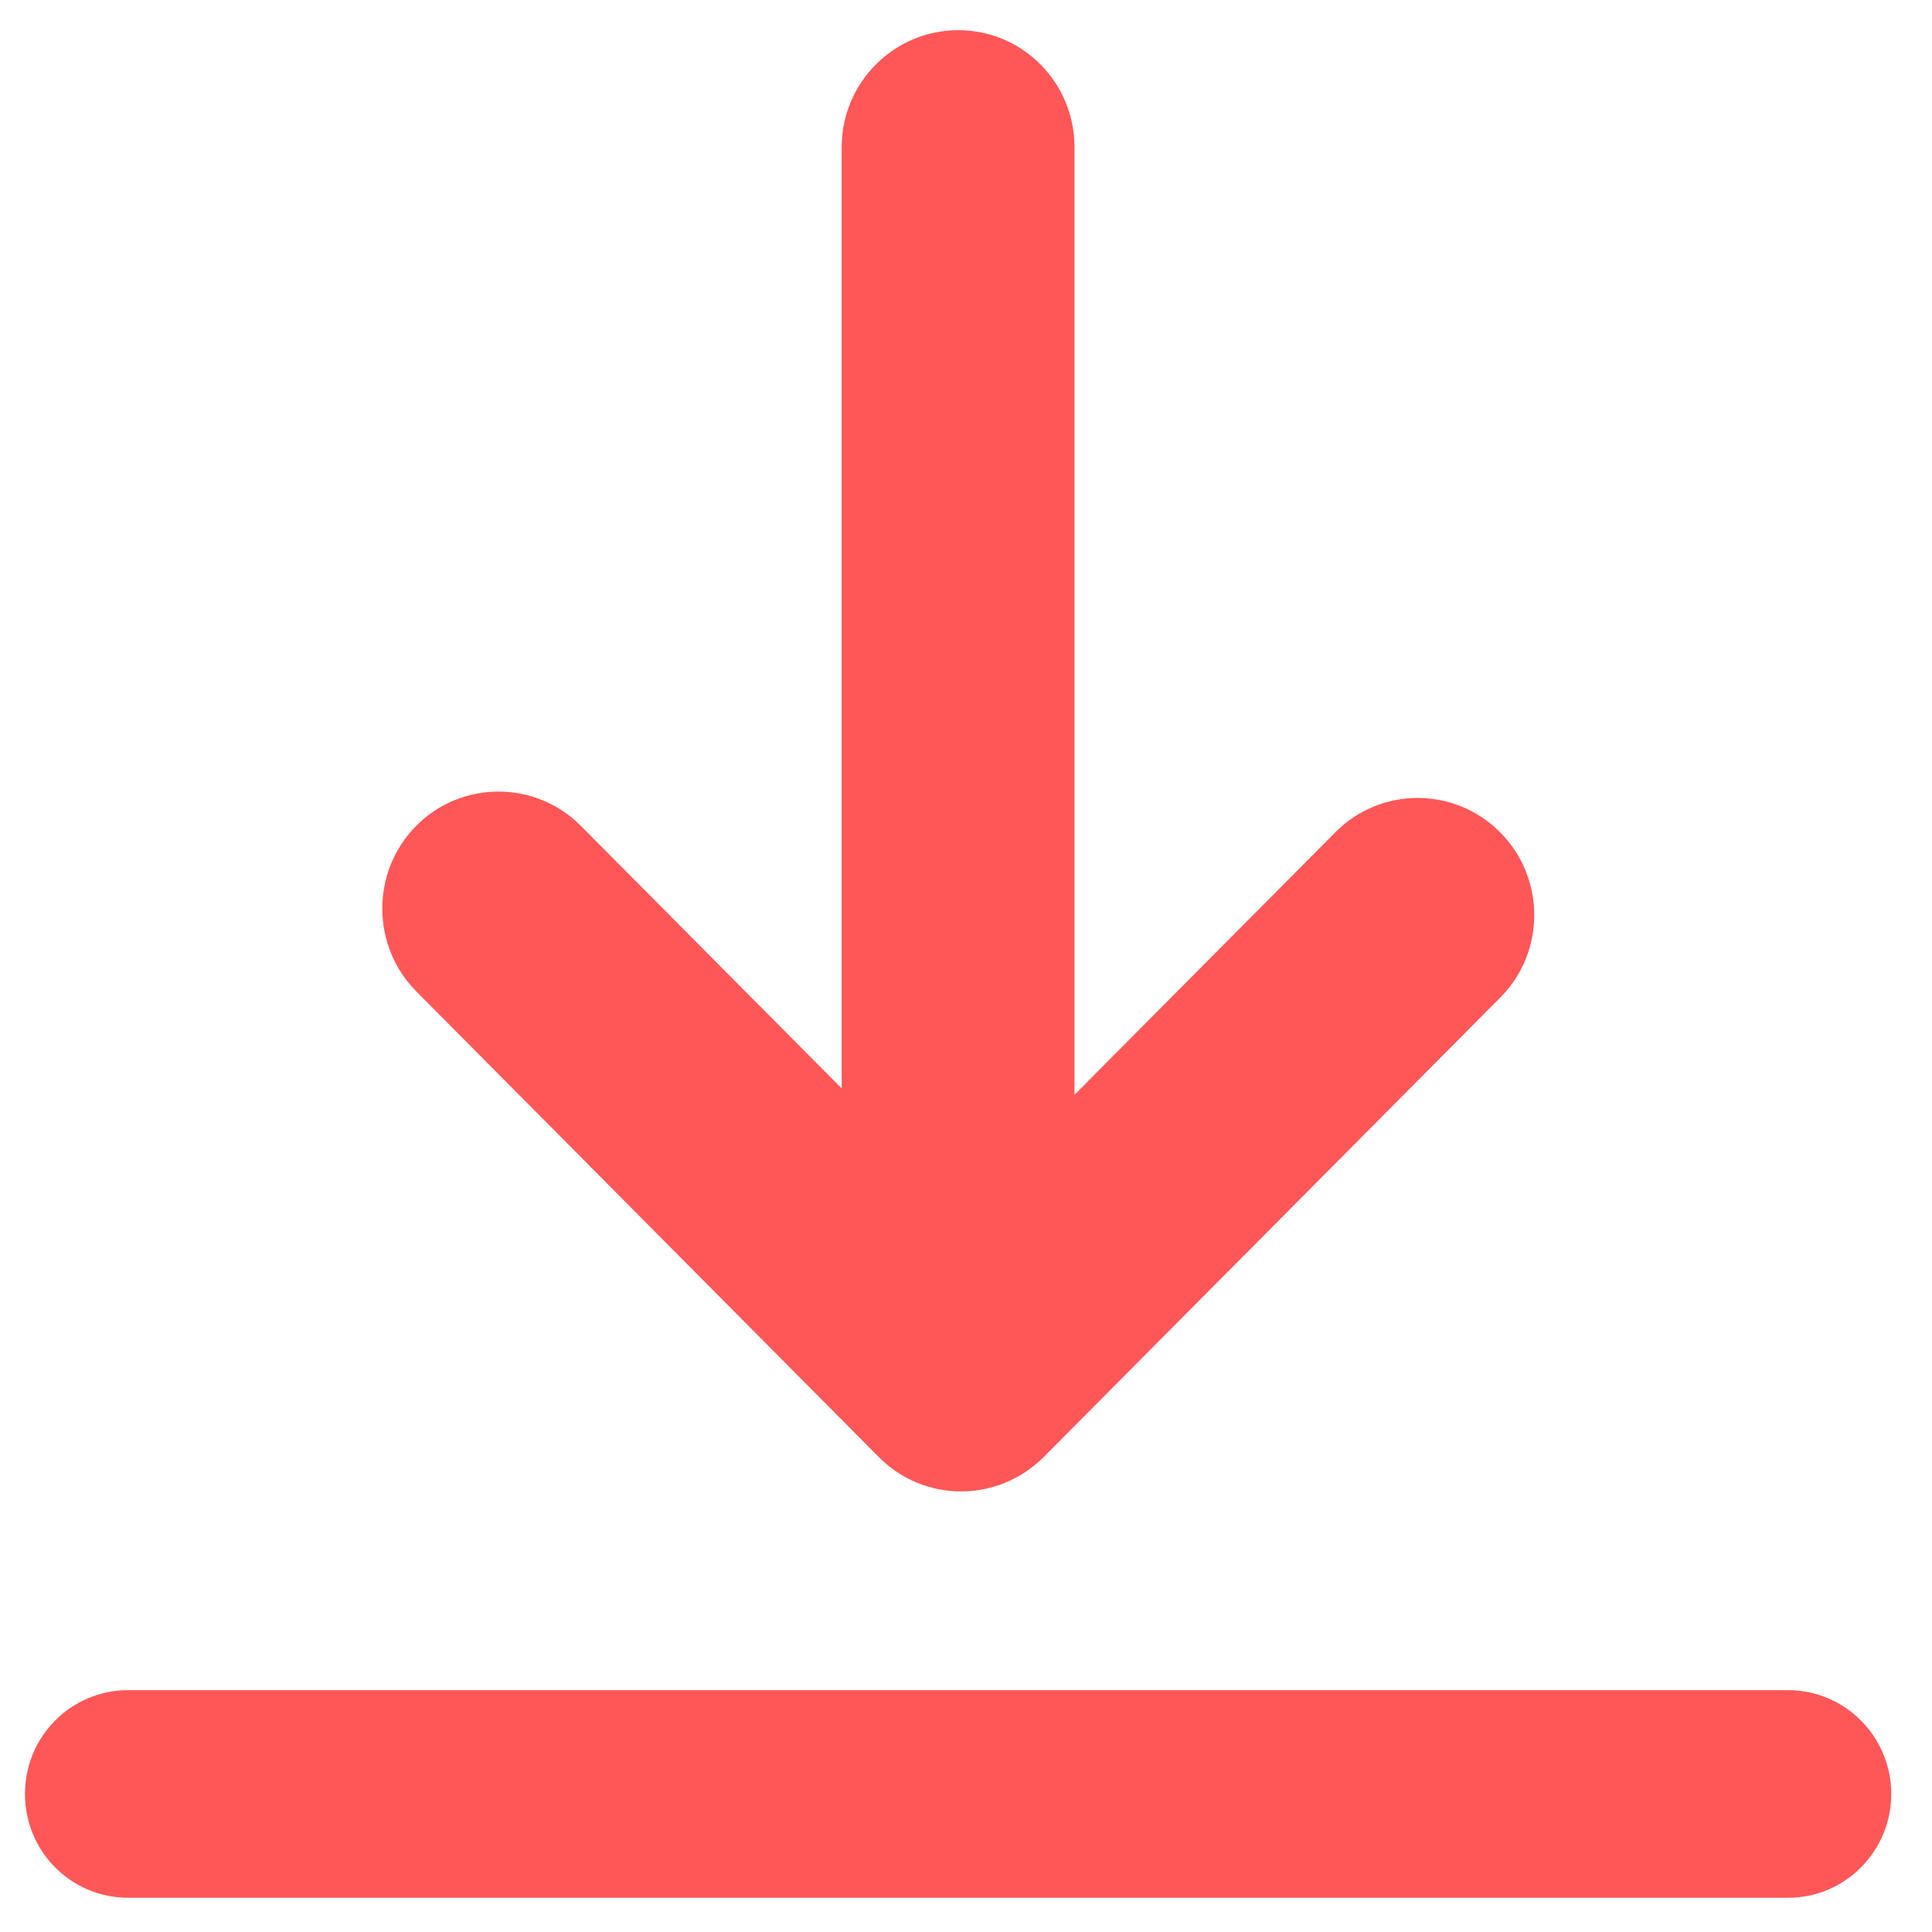 <svg xmlns="http://www.w3.org/2000/svg" xmlns:xlink="http://www.w3.org/1999/xlink" width="60" zoomAndPan="magnify" viewBox="0 0 45 45" height="60" preserveAspectRatio="xMidYMid meet" version="1.0"><defs><clipPath id="0092919dd1"><path d="M 8 0.703 L 36 0.703 L 36 35 L 8 35 Z M 8 0.703 " clip-rule="nonzero"/></clipPath><clipPath id="866b44880f"><path d="M 0.566 39 L 44.066 39 L 44.066 44.203 L 0.566 44.203 Z M 0.566 39 " clip-rule="nonzero"/></clipPath></defs><g clip-path="url(#0092919dd1)"><path fill="#ff5757" d="M 34.938 19.383 C 33.879 18.32 32.16 18.32 31.105 19.383 L 25.027 25.5 L 25.027 3.426 C 25.027 1.922 23.816 0.703 22.32 0.703 C 20.824 0.703 19.605 1.922 19.605 3.426 L 19.605 25.352 L 13.527 19.234 C 12.473 18.172 10.75 18.172 9.695 19.234 C 8.641 20.297 8.641 22.027 9.695 23.09 L 20.469 33.938 C 20.996 34.469 21.688 34.738 22.391 34.738 C 23.082 34.738 23.773 34.469 24.309 33.938 L 34.945 23.234 C 36 22.176 36 20.445 34.938 19.383 Z M 34.938 19.383 " fill-opacity="1" fill-rule="nonzero"/></g><g clip-path="url(#866b44880f)"><path fill="#ff5757" d="M 41.645 39.367 L 2.988 39.367 C 1.656 39.367 0.582 40.445 0.582 41.785 C 0.582 43.125 1.656 44.203 2.988 44.203 L 41.645 44.203 C 42.977 44.203 44.051 43.117 44.051 41.785 C 44.051 40.453 42.977 39.367 41.645 39.367 Z M 41.645 39.367 " fill-opacity="1" fill-rule="nonzero"/></g></svg>